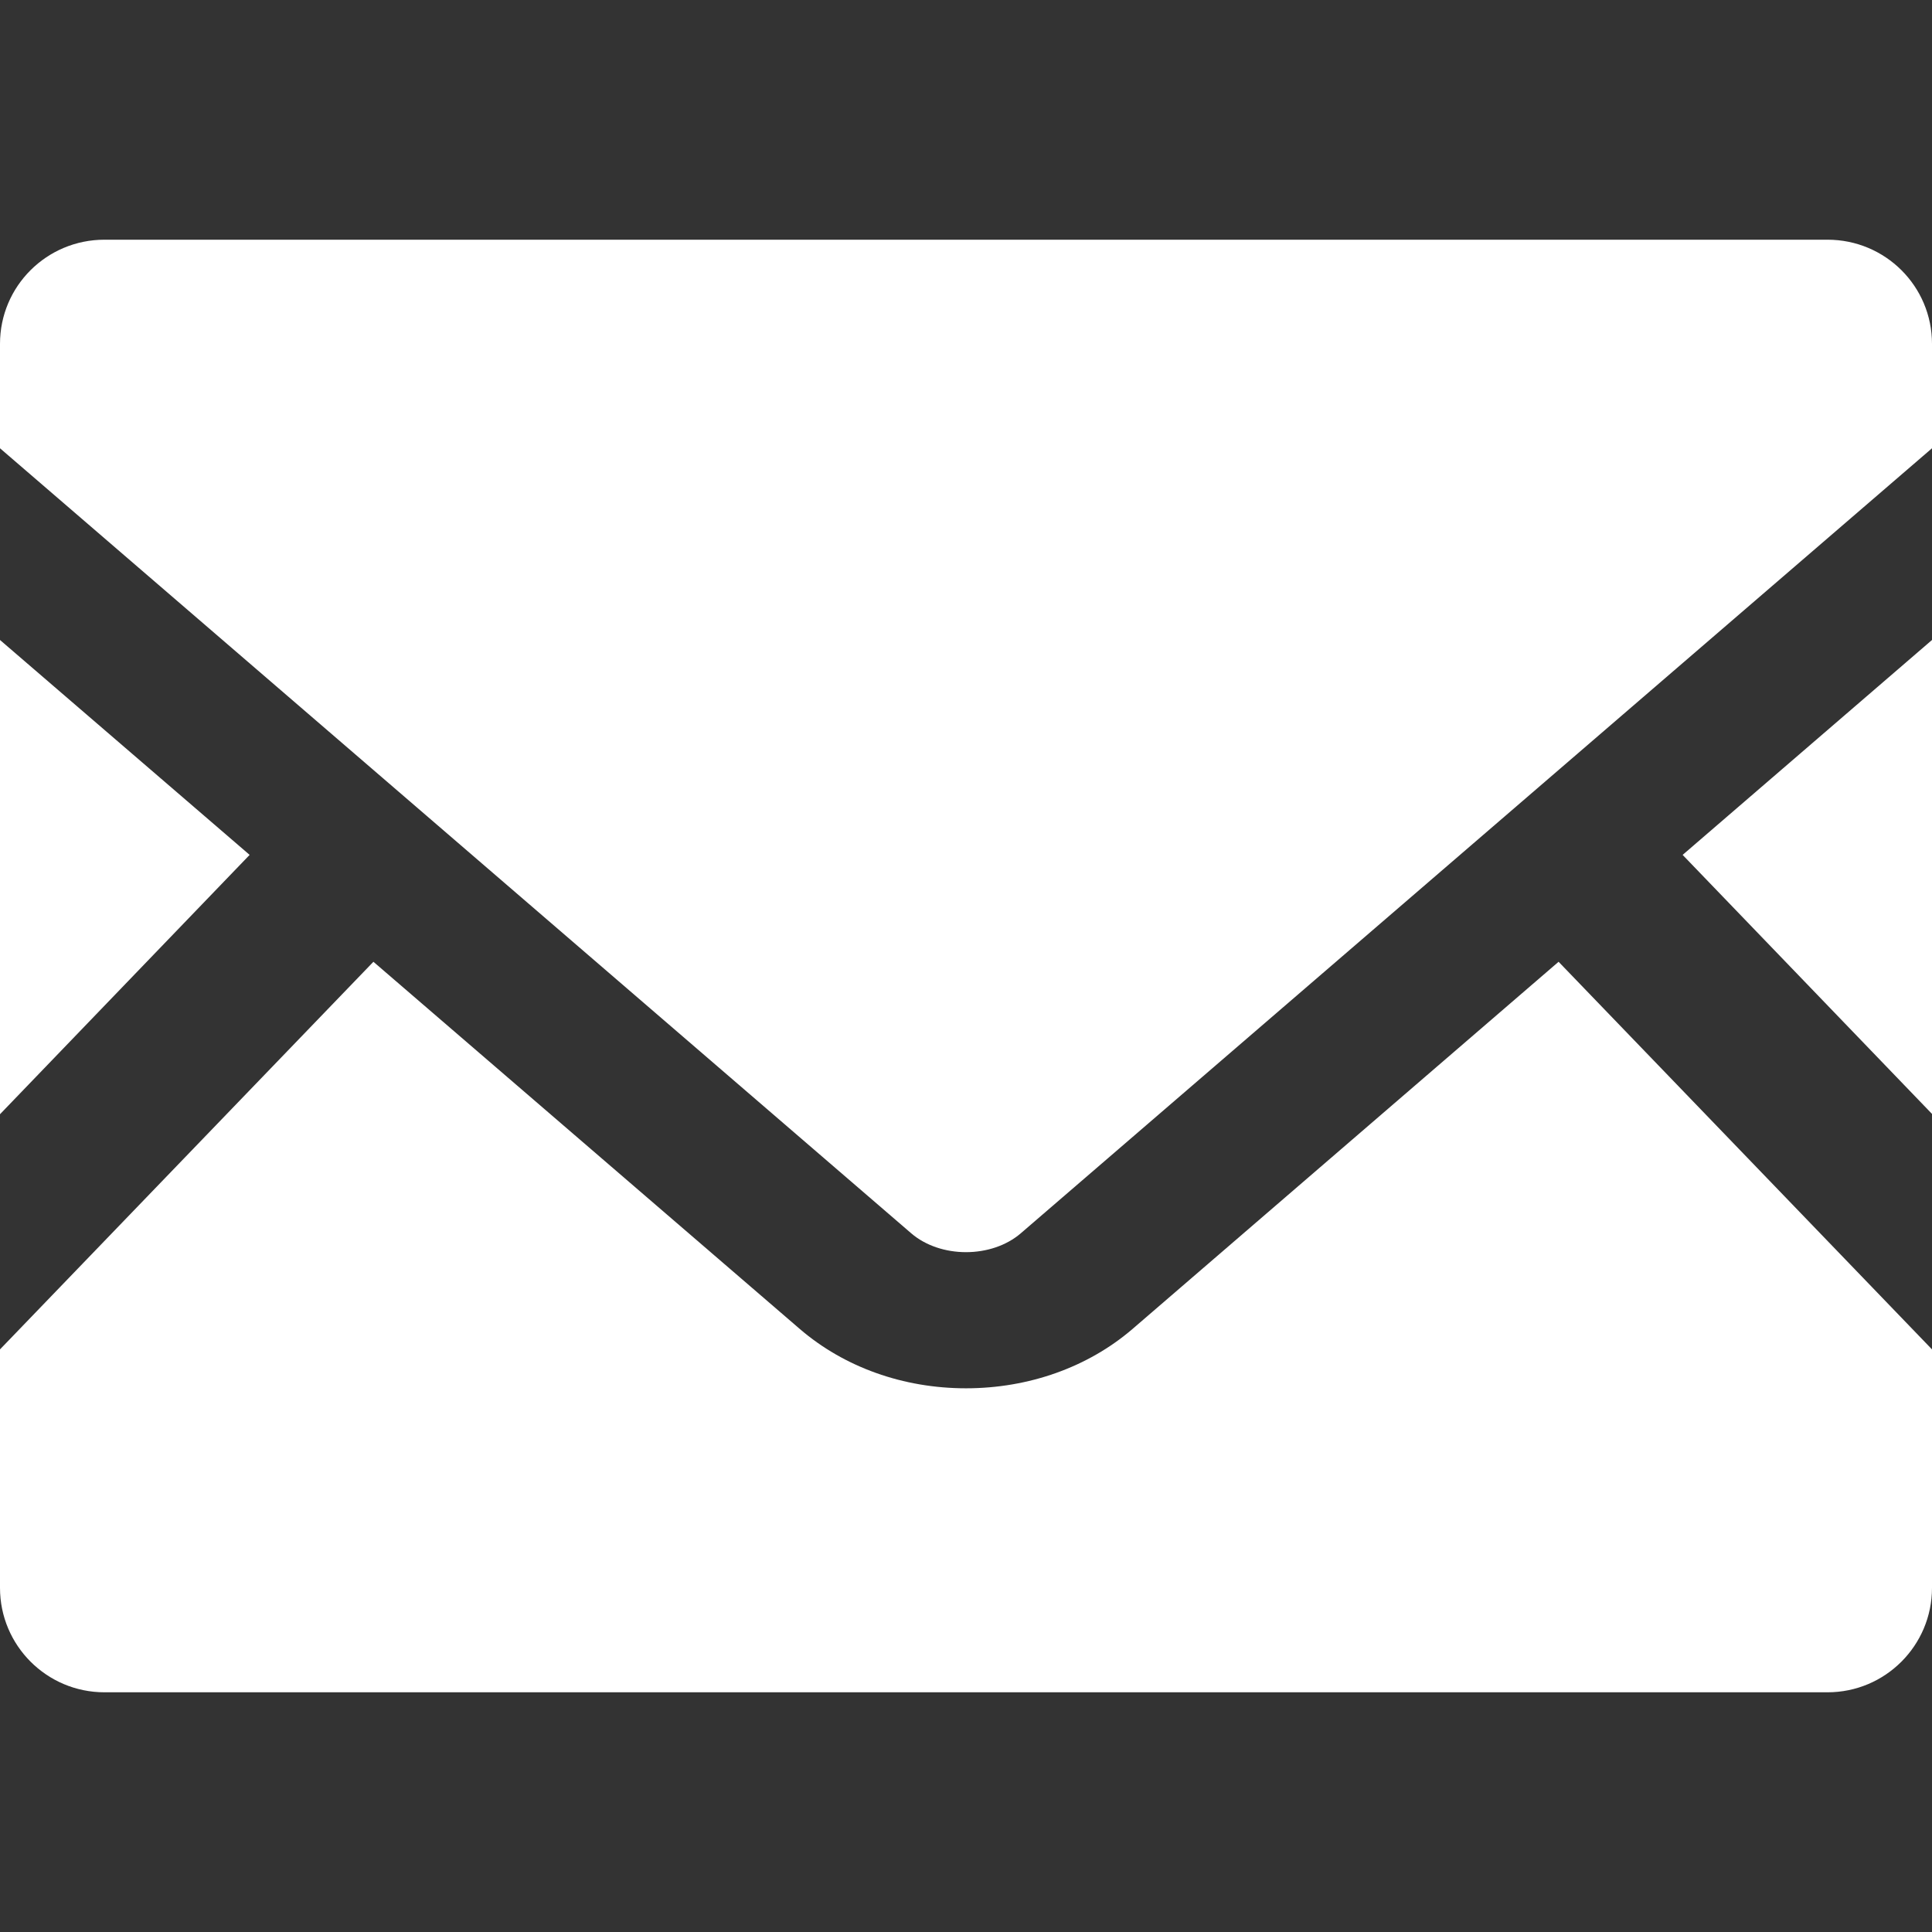 <svg width="43" height="43" viewBox="0 0 43 43" fill="none" xmlns="http://www.w3.org/2000/svg">
<rect x="0" y="0" width="43" height="43" fill="#333333" stroke="none"/>
<g id="&#227;&#131;&#161;&#227;&#131;&#188;&#227;&#131;&#171;&#227;&#129;&#174;&#231;&#132;&#161;&#230;&#150;&#153;&#227;&#130;&#162;&#227;&#130;&#164;&#227;&#130;&#179;&#227;&#131;&#179;&#231;&#180;&#160;&#230;&#157;&#144; 1">
<g id="Group">
<path id="Vector" d="M43 24.792L37.45 19.027L43 14.244V24.792Z" fill="white"/>
<path id="Vector_2" d="M5.556 19.027L0 24.799V14.244L5.556 19.027Z" fill="white"/>
<path id="Vector_3" d="M43 30.033V35.34C43 36.624 41.959 37.665 40.675 37.665H2.325C1.041 37.665 0 36.624 0 35.34V30.033L8.311 21.406L17.805 29.582C18.792 30.429 20.102 30.899 21.5 30.899C22.898 30.899 24.214 30.429 25.202 29.582L34.689 21.406L43 30.033Z" fill="white"/>
<path id="Vector_4" d="M43 7.653V9.977L22.723 27.446C22.071 28.01 20.929 28.01 20.277 27.446L0 9.977V7.653C0 6.369 1.041 5.335 2.325 5.335H40.675C41.959 5.335 43 6.369 43 7.653Z" fill="white"/>
</g>
</g>
</svg>
